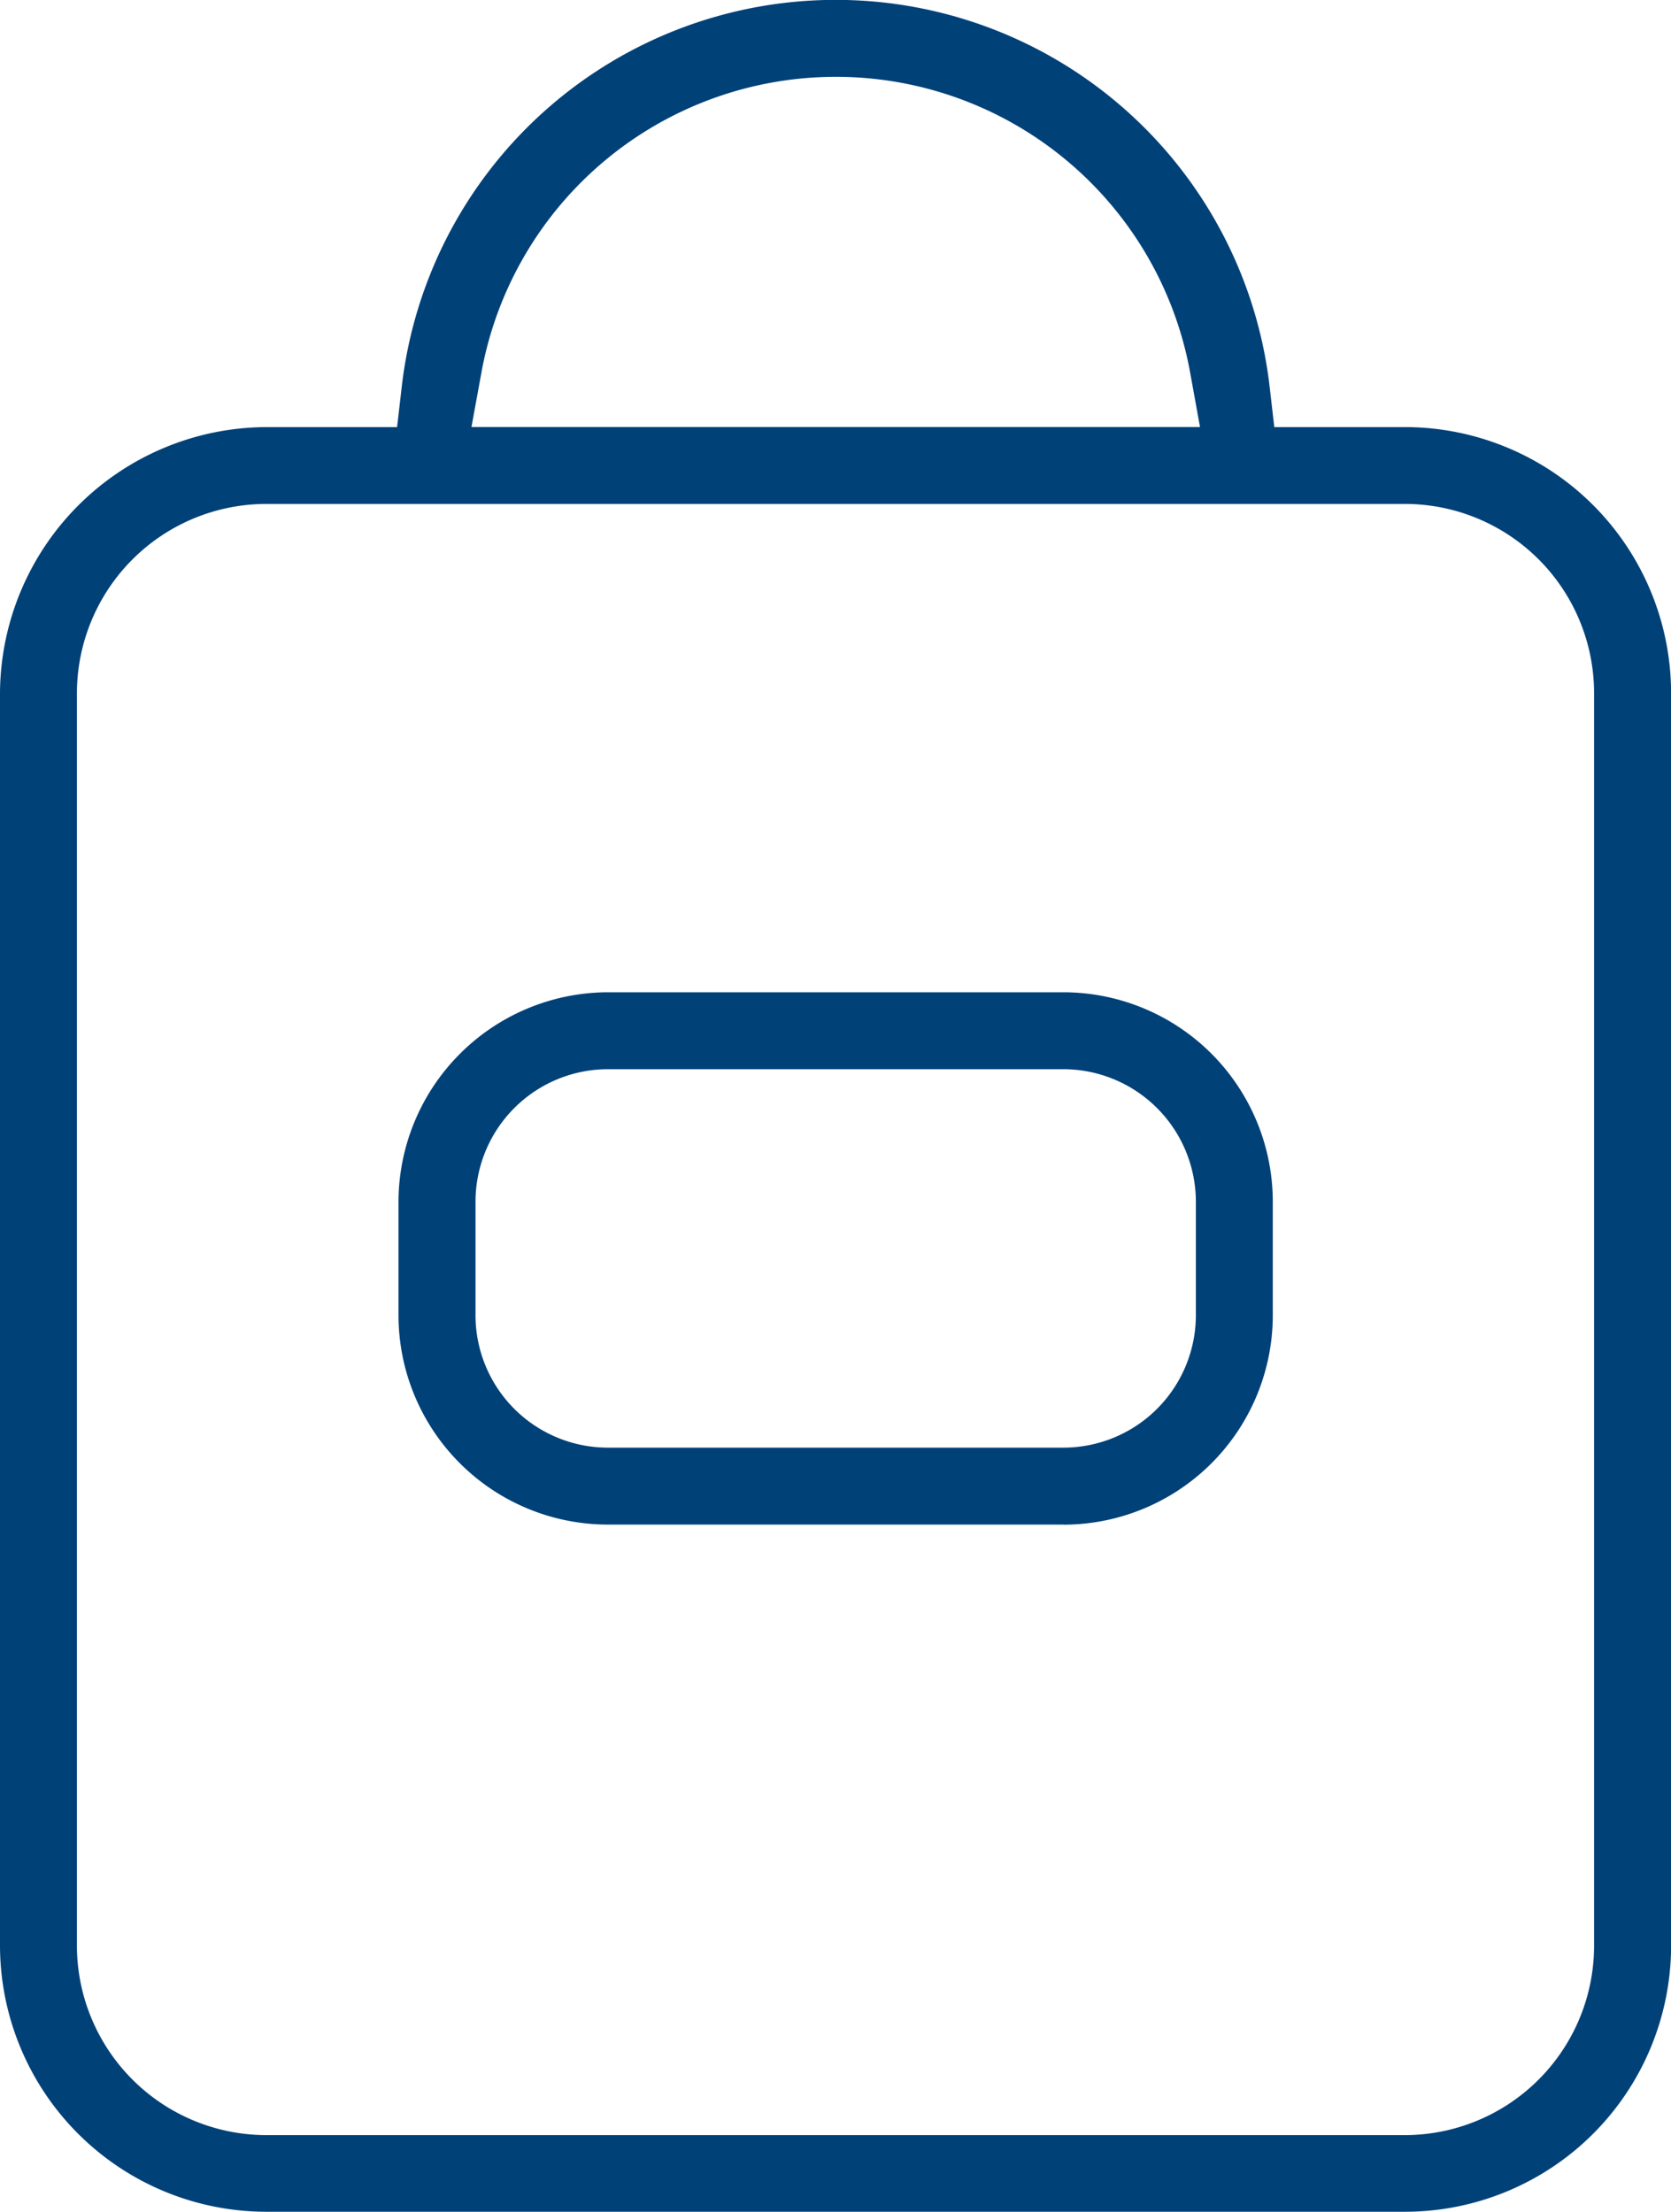 <svg xmlns="http://www.w3.org/2000/svg" width="17.792" height="23.548" viewBox="0 0 17.792 23.548"><defs><style>.a{fill:#004178;}</style></defs><path class="a" d="M9159.96,1343.548h-12.125a2.838,2.838,0,0,1-2.836-2.833v-13.334a2.847,2.847,0,0,1,2.836-2.833h1.392l.051-.442a4.651,4.651,0,0,1,9.238,0l.051.442h1.394a2.835,2.835,0,0,1,2.831,2.833v13.334A2.835,2.835,0,0,1,9159.96,1343.548Zm-12.125-18.182a2.018,2.018,0,0,0-2.017,2.015v13.334a2.019,2.019,0,0,0,2.017,2.017h12.125a2.017,2.017,0,0,0,2.012-2.017v-13.334a2.015,2.015,0,0,0-2.012-2.015Zm6.063-4.547a3.835,3.835,0,0,0-3.771,3.137l-.108.591h7.757l-.107-.591A3.833,3.833,0,0,0,9153.9,1320.819Zm2.424,15.413h-4.851a2.23,2.23,0,0,1-2.229-2.226v-1.212a2.235,2.235,0,0,1,2.229-2.229h4.851a2.231,2.231,0,0,1,2.229,2.229v1.212A2.23,2.23,0,0,1,9156.321,1336.233Zm-4.851-4.848a1.411,1.411,0,0,0-1.409,1.41v1.212a1.41,1.41,0,0,0,1.409,1.407h4.851a1.411,1.411,0,0,0,1.41-1.407v-1.212a1.412,1.412,0,0,0-1.41-1.41Z" transform="translate(-9144.999 -1320.001)"/></svg>